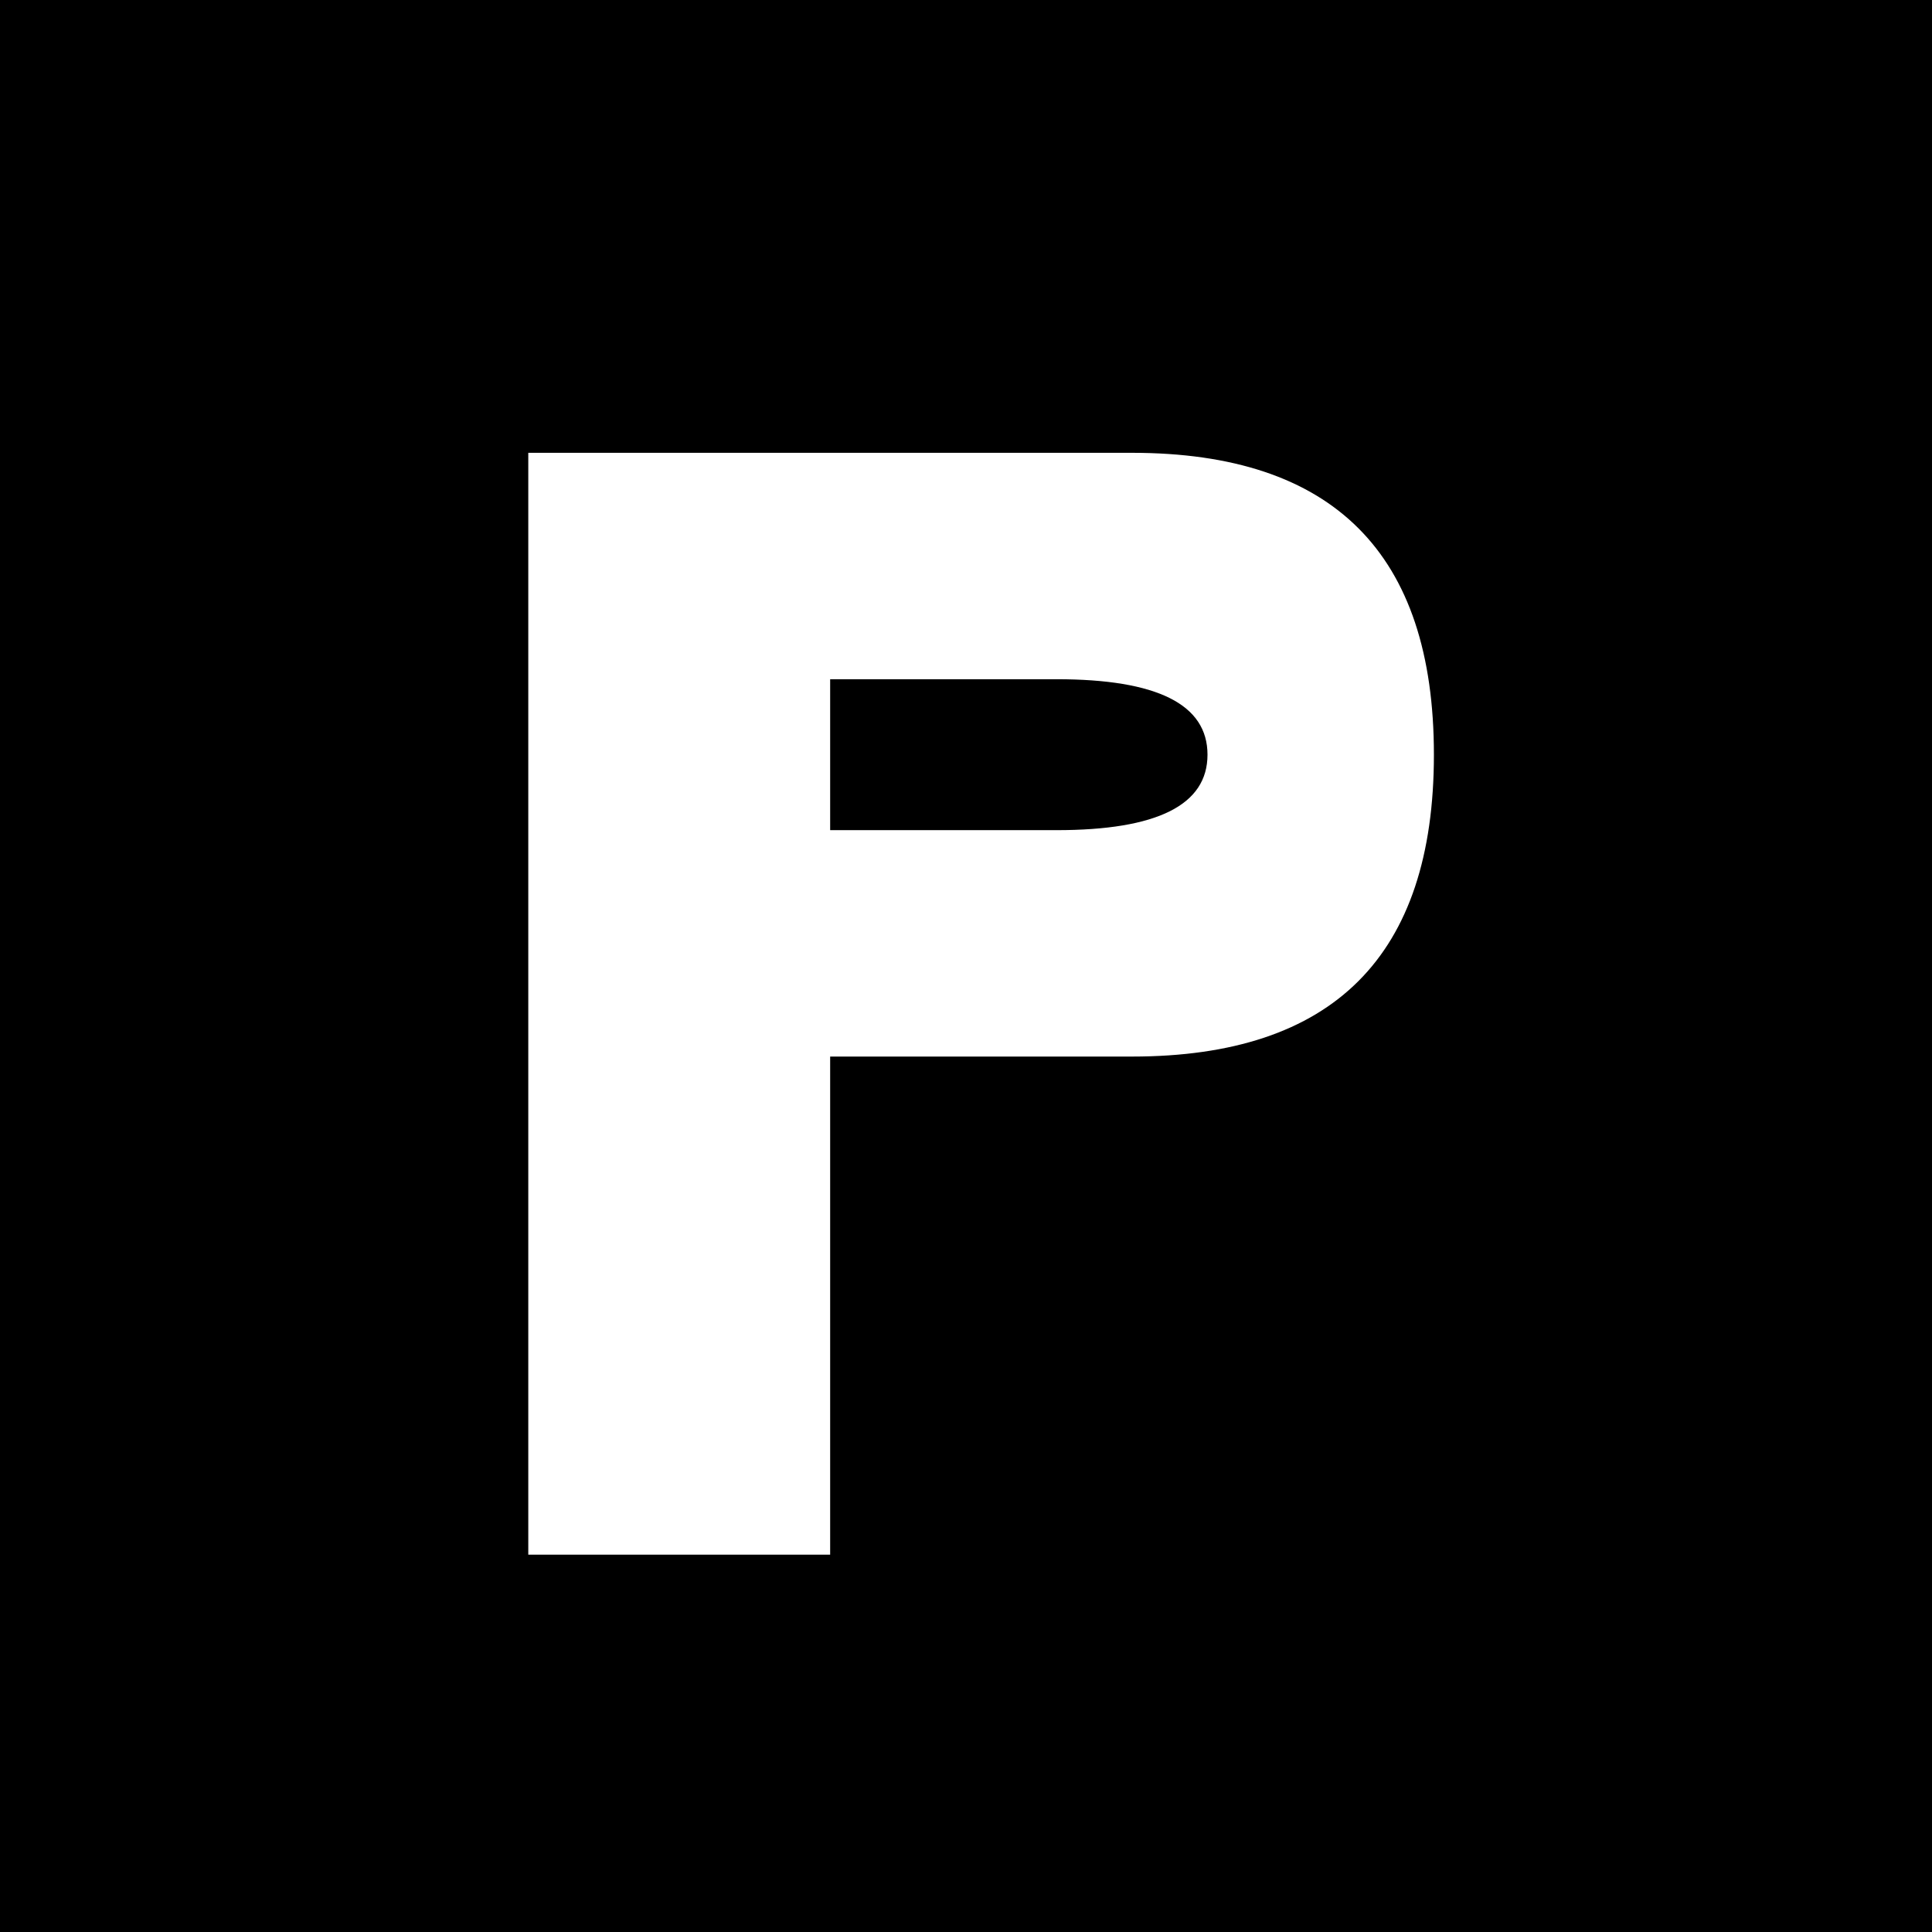 <svg width="512" height="512" viewBox="0 0 512 512" xmlns="http://www.w3.org/2000/svg">
  <!-- Black background -->
  <rect width="512" height="512" fill="#000000"/>

  <!-- White "P" -->
  <path d="M 140 100 L 140 412 L 220 412 L 220 280 L 300 280 Q 380 280, 380 200 Q 380 120, 300 120 L 140 120 Z M 220 180 L 280 180 Q 320 180, 320 200 Q 320 220, 280 220 L 220 220 Z"
        fill="#FFFFFF"/>
</svg>
